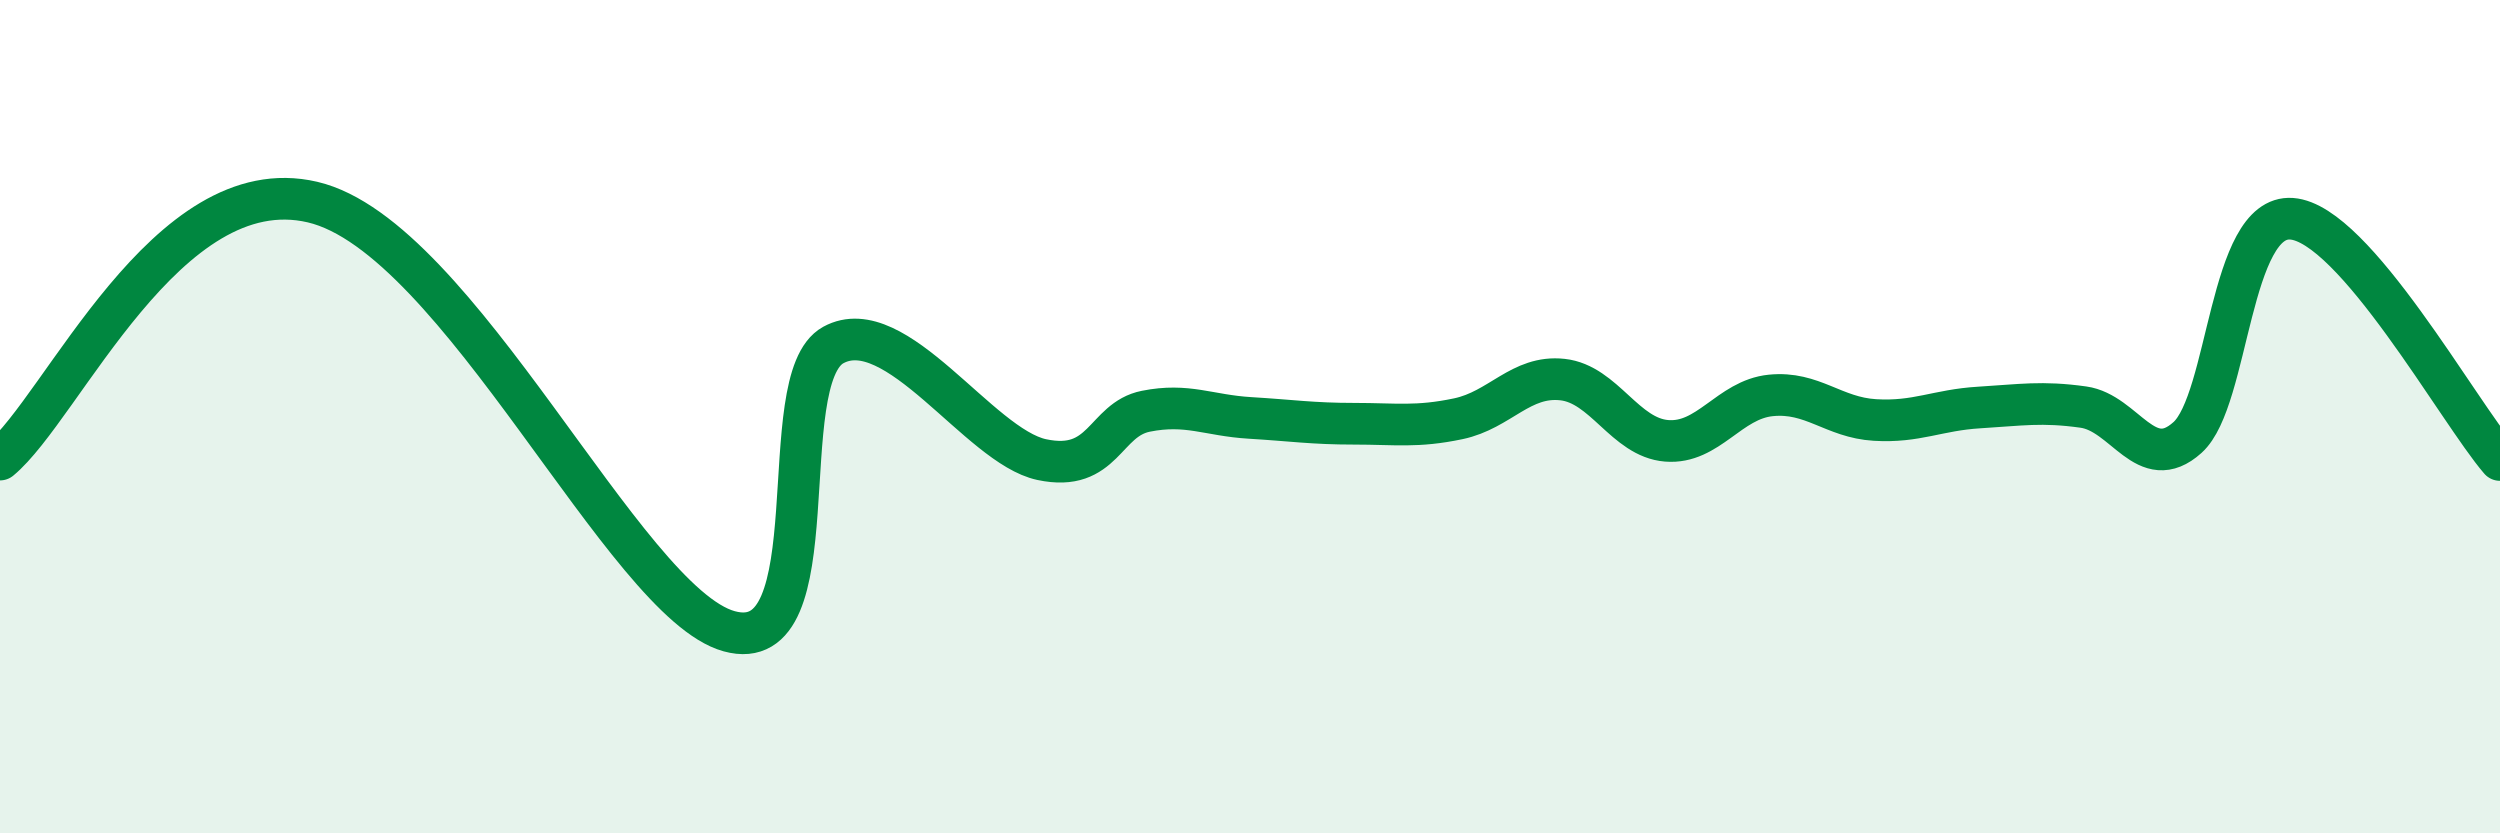 
    <svg width="60" height="20" viewBox="0 0 60 20" xmlns="http://www.w3.org/2000/svg">
      <path
        d="M 0,11.03 C 1.5,9.79 4,4.03 7.5,4.85 C 11,5.67 15,14.46 17.5,15.15 C 20,15.84 18.5,9.1 20,8.28 C 21.5,7.46 23.5,10.71 25,11.03 C 26.5,11.35 26.5,10.07 27.5,9.87 C 28.5,9.67 29,9.97 30,10.03 C 31,10.09 31.5,10.17 32.5,10.17 C 33.5,10.17 34,10.26 35,10.05 C 36,9.84 36.5,9 37.5,9.11 C 38.5,9.22 39,10.5 40,10.58 C 41,10.66 41.5,9.59 42.5,9.49 C 43.5,9.39 44,10.02 45,10.08 C 46,10.14 46.5,9.84 47.5,9.78 C 48.5,9.72 49,9.63 50,9.77 C 51,9.91 51.5,11.4 52.5,10.5 C 53.5,9.6 53.5,5.14 55,5.25 C 56.5,5.36 59,9.88 60,11.04L60 20L0 20Z"
        fill="#008740"
        opacity="0.1"
        stroke-linecap="round"
        stroke-linejoin="round"
      />
      <path
        d="M 0,11.03 C 1.5,9.79 4,4.03 7.5,4.85 C 11,5.67 15,14.46 17.5,15.15 C 20,15.84 18.5,9.1 20,8.28 C 21.5,7.46 23.5,10.71 25,11.03 C 26.5,11.35 26.5,10.07 27.5,9.87 C 28.5,9.67 29,9.97 30,10.03 C 31,10.09 31.5,10.17 32.5,10.17 C 33.5,10.17 34,10.26 35,10.05 C 36,9.84 36.5,9 37.5,9.11 C 38.5,9.22 39,10.5 40,10.58 C 41,10.66 41.5,9.59 42.5,9.49 C 43.5,9.39 44,10.02 45,10.08 C 46,10.14 46.5,9.84 47.5,9.78 C 48.5,9.72 49,9.63 50,9.77 C 51,9.91 51.5,11.4 52.5,10.5 C 53.5,9.6 53.5,5.14 55,5.25 C 56.5,5.36 59,9.88 60,11.04"
        stroke="#008740"
        stroke-width="1"
        fill="none"
        stroke-linecap="round"
        stroke-linejoin="round"
      />
    </svg>
  